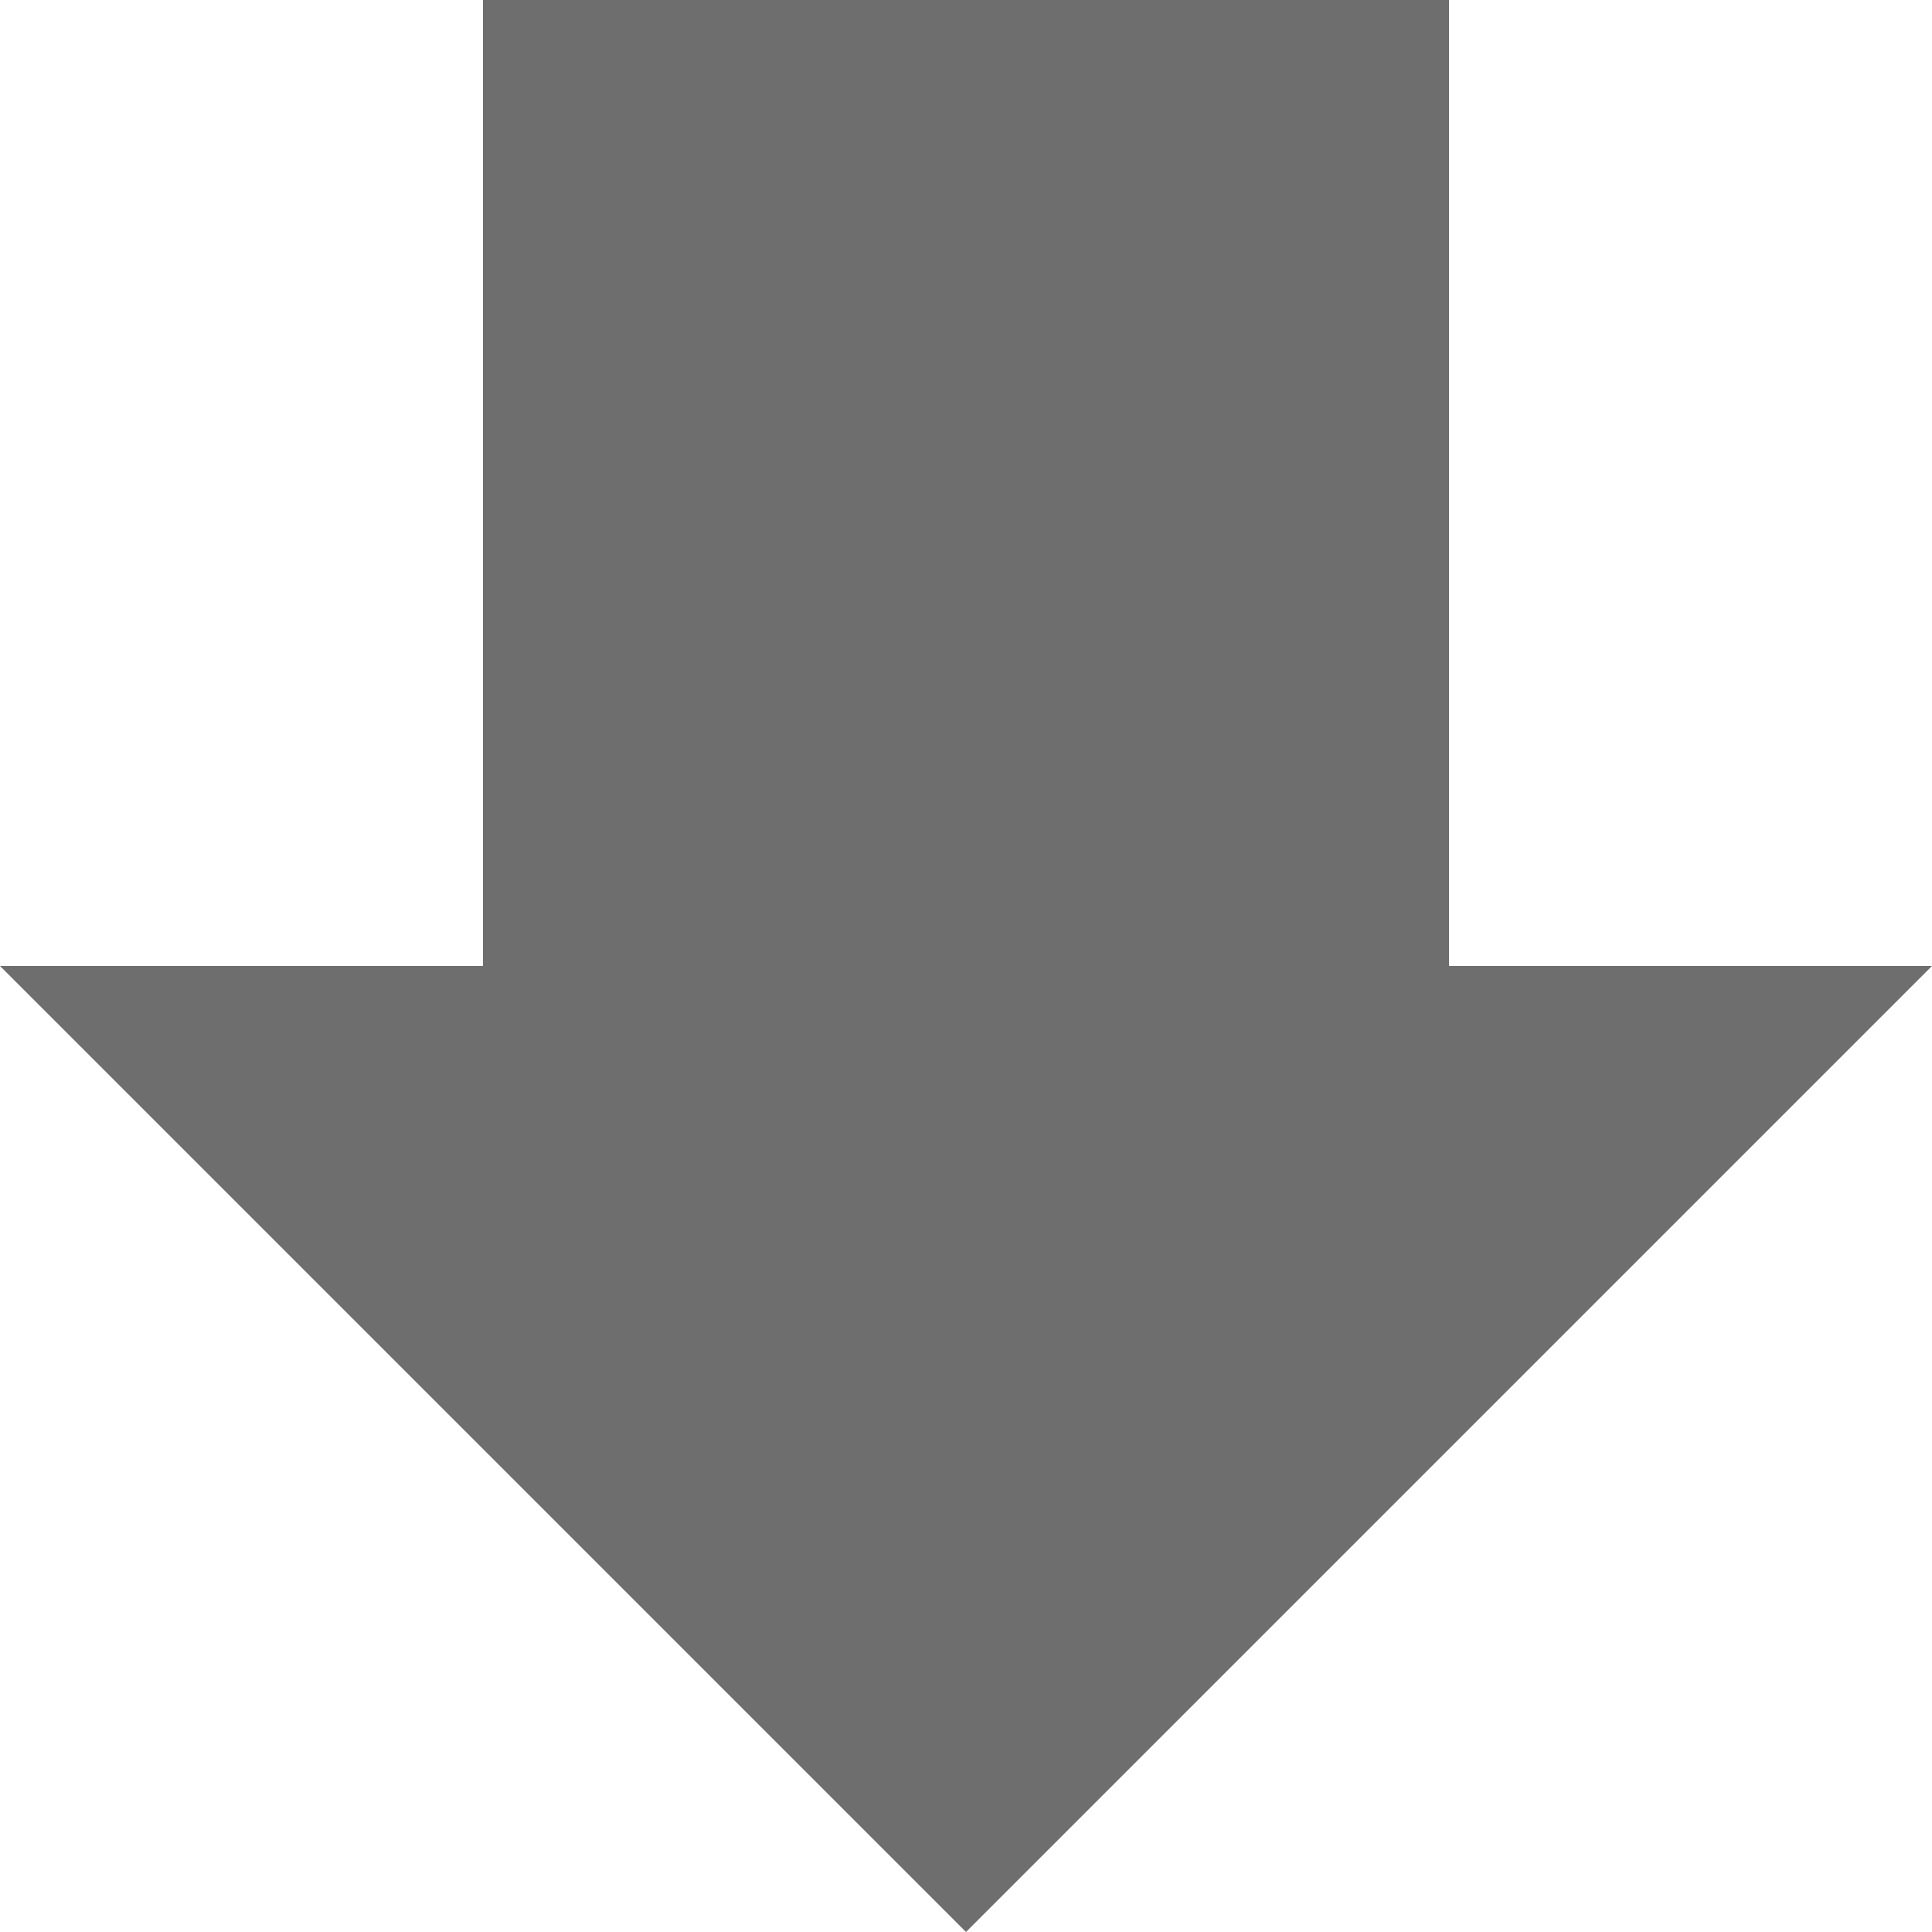 <svg xmlns="http://www.w3.org/2000/svg" xmlns:xlink="http://www.w3.org/1999/xlink" width="200" zoomAndPan="magnify" viewBox="0 0 150 150" height="200" preserveAspectRatio="xMidYMid meet" version="1.2"><defs><clipPath id="67de9d1986"><path d="M 75 150 L 0 75 L 37.5 75 L 37.5 0 L 112.5 0 L 112.5 75 L 150 75 Z M 75 150 "/></clipPath><clipPath id="b58f6d9200"><path d="M 75 150 L 0 75 L 37.5 75 L 37.5 0 L 112.5 0 L 112.5 75 L 150 75 Z M 75 150 "/></clipPath><clipPath id="cbcbe9e42d"><rect x="0" width="150" y="0" height="150"/></clipPath></defs><g id="9ba09f7fca"><g clip-rule="nonzero" clip-path="url(#67de9d1986)"><g transform="matrix(1,0,0,1,0,-0)"><g clip-path="url(#cbcbe9e42d)"><g clip-rule="nonzero" clip-path="url(#b58f6d9200)"><rect x="0" width="150" height="150" y="0" style="fill:#6e6e6e;fill-opacity:1;stroke:none;"/></g></g></g></g></g></svg>